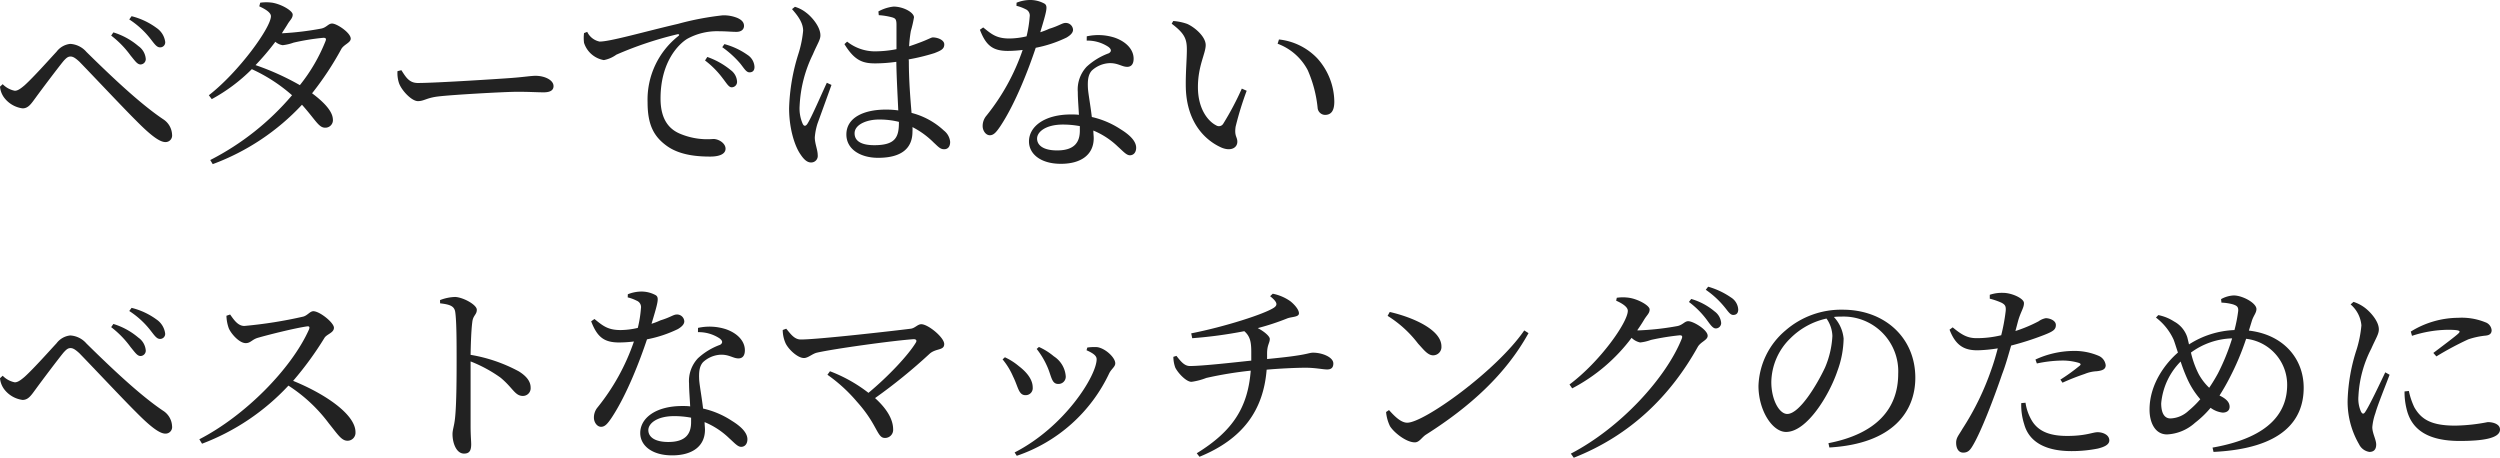 <svg xmlns="http://www.w3.org/2000/svg" viewBox="0 0 463.03 84.85"><defs><style>.cls-1{fill:#222;}</style></defs><title>アセット 26</title><g id="レイヤー_2" data-name="レイヤー 2"><g id="レイヤー_1-2" data-name="レイヤー 1"><path class="cls-1" d="M0,16.05l.5-.46a4.21,4.21,0,0,0,2.24,1.22c.5,0,1-.32,1.8-1,1.69-1.52,4.78-5,5.93-6.23A3.66,3.66,0,0,1,13,8.13a4.27,4.27,0,0,1,3,1.48c4.64,4.57,10,9.65,14.25,12.49a3.57,3.57,0,0,1,1.62,2.84,1.21,1.21,0,0,1-1.26,1.37c-1.11,0-2.91-1.44-5.43-4C23,20.16,17.21,14,14.69,11.41c-.72-.65-1.15-.94-1.62-.94s-.76.22-1.34.87c-1.11,1.37-3.85,5-5.11,6.73-.83,1.12-1.36,2-2.44,2A5.11,5.11,0,0,1,.79,18.11,4,4,0,0,1,0,16.05Zm24.19-5.76a17.82,17.82,0,0,0-3.6-3.7L21,6a12.89,12.89,0,0,1,4.61,2.52A3.2,3.2,0,0,1,27,10.94a1,1,0,0,1-1,1C25.41,11.91,25,11.27,24.19,10.29Zm3.6-3.2A15.93,15.93,0,0,0,23.94,3.6L24.37,3A13.14,13.14,0,0,1,29,5.18,3.7,3.7,0,0,1,30.6,7.77a.93.93,0,0,1-1,1C29,8.75,28.58,8.1,27.79,7.09Z"/><path class="cls-1" d="M52.31,6.16a54.63,54.63,0,0,0,7.2-.87c1-.21,1.29-.93,2-.93.89,0,3.45,1.72,3.45,2.8,0,.76-1.3,1.08-1.76,1.95a56.94,56.94,0,0,1-5.4,8.17c2.09,1.55,3.78,3.27,3.85,4.78a1.4,1.4,0,0,1-1.44,1.59c-1.19,0-1.76-1.44-4.28-4.25a43,43,0,0,1-16.53,11l-.46-.76a49.23,49.23,0,0,0,15.15-12,30.23,30.23,0,0,0-7.45-4.83,32.1,32.1,0,0,1-7.42,5.55l-.54-.72C44.21,13.35,50.18,5.11,50.18,3c0-.65-.93-1.26-2.16-1.83L48.2.5a8,8,0,0,1,2.23,0C52.16.79,54.21,2,54.21,2.7s-.5,1-1,1.87c-.32.54-.65,1-1,1.59ZM59.9,7a42,42,0,0,0-5.54.9,8.73,8.73,0,0,1-2,.47A2.67,2.67,0,0,1,51,7.74a47.69,47.69,0,0,1-3.67,4.32,48.28,48.28,0,0,1,8.21,3.71A31.84,31.84,0,0,0,60.3,7.59C60.48,7.13,60.3,7,59.9,7Z"/><path class="cls-1" d="M74.34,13c.83,1.29,1.44,2.37,3.06,2.37,3.38,0,15.51-.79,17.31-.93,2.42-.18,3.6-.4,4.5-.4,1.62,0,3.31.76,3.31,1.91,0,.72-.54,1.15-1.83,1.15S98.13,17,95.83,17s-11.91.54-14.62.86c-2.23.26-2.66.87-3.81.87s-3-1.95-3.49-3.31a5.86,5.86,0,0,1-.29-2.24Z"/><path class="cls-1" d="M108.76,5.9a3.24,3.24,0,0,0,2.3,1.8c2,0,8.42-1.87,14.47-3.27a53.14,53.14,0,0,1,8.32-1.59,6.75,6.75,0,0,1,2.69.47c.83.36,1.26.83,1.26,1.48s-.5,1.11-1.4,1.11-1.87-.11-3.13-.11a11.46,11.46,0,0,0-6,1.41c-1.51.93-4.93,4.17-4.93,11.05,0,4.17,1.84,5.83,3.78,6.59a13,13,0,0,0,6,.9c1,0,2.26.79,2.26,1.8S133.2,29,131.54,29c-2.27,0-5.58-.22-8-1.95s-3.6-3.89-3.6-8.1a15,15,0,0,1,5.69-12.27c.25-.18.21-.4-.18-.33a66.82,66.82,0,0,0-11.3,3.78,5.74,5.74,0,0,1-2.31,1,4.7,4.7,0,0,1-3.67-3.2,7.21,7.21,0,0,1,0-1.8ZM131,10.55A14.25,14.25,0,0,1,135.36,13a2.83,2.83,0,0,1,1.15,2.09,1,1,0,0,1-1,1.08c-.54,0-.94-.76-1.65-1.66a16.46,16.46,0,0,0-3.28-3.31Zm3.17-2.38a13.46,13.46,0,0,1,4.28,2,2.8,2.8,0,0,1,1.29,2.23c0,.65-.32,1-.93,1s-1-.76-1.73-1.66a18.16,18.16,0,0,0-3.31-3Z"/><path class="cls-1" d="M154,15.73c-.68,1.91-2.12,5.87-2.59,7.16a11.52,11.52,0,0,0-.5,2.56c0,1.15.54,2.3.54,3.27a1.21,1.21,0,0,1-1.26,1.37c-.72,0-1.34-.61-1.91-1.47-1.08-1.52-2.13-4.79-2.13-8.57a36.63,36.63,0,0,1,1.7-10,20.28,20.28,0,0,0,.9-4.36c0-1.4-.87-2.66-2.06-4l.54-.43a6.21,6.21,0,0,1,2.13,1.12c.83.61,2.59,2.48,2.59,4.17,0,.83-.54,1.51-1.4,3.53a24.07,24.07,0,0,0-2.45,9.54,7.06,7.06,0,0,0,.57,3.31c.22.47.54.5.87,0,.79-1.22,2.73-5.76,3.6-7.6Zm14.33-4.36c0,3.6.29,7,.5,9.54a13.82,13.82,0,0,1,6,3.28,3,3,0,0,1,1.15,2.09c0,.86-.4,1.36-1.12,1.36s-1.08-.46-1.91-1.22A15.59,15.59,0,0,0,169,23.54a6.05,6.05,0,0,1,0,.83c0,2.95-1.84,4.86-6.37,4.86-3.21,0-5.87-1.55-5.87-4.32,0-3.17,3.31-4.61,7.27-4.61a15.69,15.69,0,0,1,2.34.15c-.11-2.52-.32-6.12-.36-9a28.76,28.76,0,0,1-3.89.29c-2.23,0-3.81-.43-5.72-3.57l.5-.46a8.3,8.3,0,0,0,5,1.8,21.15,21.15,0,0,0,4.14-.4V4.61c0-1-.18-1.19-.72-1.37a12.18,12.18,0,0,0-2.56-.43l-.07-.69a7.46,7.46,0,0,1,2.81-.9c1.8,0,3.78,1.08,3.78,2a21.61,21.61,0,0,1-.58,2.52,23.83,23.83,0,0,0-.32,2.84c.65-.22,1.19-.4,1.62-.57,1.83-.65,2.45-1.08,2.77-1.08.87,0,2.12.46,2.12,1.29s-.54,1.12-1.83,1.62A37.45,37.45,0,0,1,168.3,11Zm-1.84,11.2a14.9,14.9,0,0,0-3.74-.43c-2.16,0-4.47.9-4.47,2.55s1.63,2.2,3.64,2.2c3.85,0,4.57-1.41,4.57-4.18Z"/><path class="cls-1" d="M188.28.5a7,7,0,0,1,2.37-.5,5.51,5.51,0,0,1,2.81.68c.65.44.43,1.23-.79,5.29a13.45,13.45,0,0,0,1.66-.64c1.8-.54,2.41-1.08,3-1.08a1.34,1.34,0,0,1,1.41,1.26c0,.68-.72,1.15-1.19,1.44a23.05,23.05,0,0,1-5.72,1.9c-1.26,3.78-3.71,10.26-6.59,14.58-.65.94-1.15,1.62-1.91,1.62S182,24.19,182,23.36a2.93,2.93,0,0,1,.68-1.91,40,40,0,0,0,6.73-12.2,23.74,23.74,0,0,1-2.73.18c-2.81,0-4.07-1-5.19-3.92l.61-.43c1.55,1.25,2.45,2.05,4.86,2.05a14.48,14.48,0,0,0,3.17-.4,22.06,22.06,0,0,0,.58-3.63,1.28,1.28,0,0,0-.79-1.41,7.38,7.38,0,0,0-1.66-.61Zm13,6.23a9.9,9.9,0,0,1,5.19.25c2.23.79,3.49,2.27,3.49,3.89,0,.9-.36,1.51-1.19,1.51-1,0-1.73-.75-3.38-.68a5.16,5.16,0,0,0-3.17,1.37c-.72.79-.79,1.94-.72,3.31.07,1,.47,3.16.72,5.29a16.15,16.15,0,0,1,5.33,2.27c1.87,1.15,2.88,2.3,2.88,3.42,0,.9-.51,1.4-1.16,1.4S208,28,207.07,27.18a14.52,14.52,0,0,0-4.57-3c0,.51.07,1,.07,1.41,0,3-2.27,4.75-6.08,4.75s-5.91-1.87-5.91-4.14c0-2.77,2.88-5,7.78-5,.5,0,1,0,1.47.07-.07-1.47-.21-2.95-.21-4.24a6.15,6.15,0,0,1,1.65-4.68,12.18,12.18,0,0,1,4.11-2.49c.57-.36.43-.79-.11-1.19a7,7,0,0,0-4-1.15ZM200,23.36a17.16,17.16,0,0,0-3.13-.29c-3.21,0-4.79,1.37-4.79,2.59s1.11,2.2,3.71,2.2c3.24,0,4.21-1.55,4.21-3.67Z"/><path class="cls-1" d="M219.82,9.18c0-2-.44-3-2.81-4.79l.29-.5a9.85,9.85,0,0,1,2.59.54c1.44.65,3.42,2.37,3.42,3.92s-1.44,3.85-1.44,7.78c0,4.13,1.94,6.37,3.38,7.09a.93.93,0,0,0,1.3-.29A54.28,54.28,0,0,0,230,16.41l.9.4a58.88,58.88,0,0,0-2.05,6.66c-.26,1.76.32,1.87.32,2.77,0,1.15-1.19,1.8-2.88,1.12-2.84-1.23-6.44-4.4-6.66-11C219.56,13.71,219.82,11.05,219.82,9.18ZM236.63,8.1l.25-.79A11.47,11.47,0,0,1,244,10.83a12.15,12.15,0,0,1,3.13,8c0,1.66-.57,2.45-1.72,2.45a1.41,1.41,0,0,1-1.37-1.3,23,23,0,0,0-1.84-7A10.36,10.36,0,0,0,236.63,8.1Z"/><path class="cls-1" d="M0,70.05l.5-.46a4.21,4.21,0,0,0,2.24,1.22c.5,0,1-.32,1.8-1,1.69-1.52,4.78-5,5.93-6.23A3.66,3.66,0,0,1,13,62.13a4.27,4.27,0,0,1,3,1.48c4.64,4.57,10,9.65,14.25,12.49a3.57,3.57,0,0,1,1.62,2.84,1.21,1.21,0,0,1-1.26,1.37c-1.11,0-2.91-1.44-5.43-4C23,74.16,17.21,68,14.69,65.41c-.72-.65-1.15-.94-1.62-.94s-.76.22-1.34.87c-1.11,1.37-3.85,5-5.11,6.73-.83,1.12-1.36,2-2.44,2A5.11,5.11,0,0,1,.79,72.11,4,4,0,0,1,0,70.05Zm24.19-5.76a17.82,17.82,0,0,0-3.6-3.7L21,60a12.89,12.89,0,0,1,4.61,2.52A3.2,3.2,0,0,1,27,64.94a1,1,0,0,1-1,1C25.41,65.91,25,65.27,24.19,64.29Zm3.6-3.2a15.93,15.93,0,0,0-3.85-3.49l.43-.58A13.14,13.14,0,0,1,29,59.18a3.7,3.7,0,0,1,1.59,2.59.93.93,0,0,1-1,1C29,62.75,28.58,62.1,27.79,61.09Z"/><path class="cls-1" d="M42.62,58.25c.65.9,1.41,2.12,2.63,2.12a81.65,81.65,0,0,0,10.91-1.73c.79-.21,1.26-1,1.87-1,1.19,0,3.82,2.13,3.82,3.06s-1.26,1.16-1.73,1.84a61.1,61.1,0,0,1-5.83,8c5.86,2.38,11.55,6.19,11.55,9.5a1.48,1.48,0,0,1-1.47,1.59c-1.12,0-1.77-1.12-3.46-3.21a28.7,28.7,0,0,0-7.49-7,42.26,42.26,0,0,1-16,10.76l-.5-.82C45.39,77,54,68.29,57.24,61c.18-.51,0-.61-.43-.54-2.24.32-7.13,1.55-9,2.09-1.15.32-1.37,1-2.3,1-1.19,0-2.7-1.73-3.13-2.73a7.37,7.37,0,0,1-.44-2.34Z"/><path class="cls-1" d="M81.5,55.58A8.38,8.38,0,0,1,84.31,55c1.48.07,4,1.44,4,2.37s-.68,1-.83,2.24c-.21,1.61-.28,4.06-.32,6.11a28.79,28.79,0,0,1,8.93,3.06c1.22.76,2.19,1.73,2.19,3a1.43,1.43,0,0,1-1.44,1.55c-1.47,0-1.83-1.48-4.14-3.39a25.47,25.47,0,0,0-5.54-3c0,2.81,0,8.39,0,12,0,1.65.11,2.77.11,3.34,0,1.23-.36,1.73-1.33,1.73-1.41,0-2.13-1.94-2.13-3.6,0-.83.33-1.55.47-3,.29-2.66.29-8.24.29-10.83,0-2.92,0-7-.25-8.75-.15-1.15-1-1.44-2.81-1.65Z"/><path class="cls-1" d="M116.28,54.5a7,7,0,0,1,2.37-.5,5.51,5.51,0,0,1,2.81.68c.65.44.43,1.23-.79,5.29a13.45,13.45,0,0,0,1.66-.64c1.8-.54,2.41-1.08,3-1.08a1.34,1.34,0,0,1,1.41,1.26c0,.68-.72,1.15-1.19,1.44a23.05,23.05,0,0,1-5.72,1.9c-1.26,3.78-3.71,10.26-6.59,14.58-.65.94-1.15,1.62-1.91,1.62S110,78.19,110,77.36a2.93,2.93,0,0,1,.68-1.91,40,40,0,0,0,6.73-12.2,23.74,23.74,0,0,1-2.73.18c-2.81,0-4.07-1-5.19-3.92l.61-.43c1.55,1.25,2.45,2.05,4.86,2.05a14.48,14.48,0,0,0,3.17-.4,22.06,22.06,0,0,0,.58-3.63,1.28,1.28,0,0,0-.79-1.41,7.38,7.38,0,0,0-1.66-.61Zm13,6.23a9.9,9.9,0,0,1,5.19.25c2.23.79,3.49,2.27,3.49,3.89,0,.9-.36,1.51-1.19,1.51-1,0-1.73-.75-3.38-.68a5.16,5.16,0,0,0-3.17,1.37c-.72.79-.79,1.94-.72,3.31.07,1,.47,3.16.72,5.29a16.15,16.15,0,0,1,5.33,2.27c1.87,1.15,2.88,2.3,2.88,3.42,0,.9-.51,1.4-1.16,1.4S136,82,135.07,81.18a14.52,14.52,0,0,0-4.57-3c0,.51.07,1,.07,1.41,0,3-2.27,4.75-6.08,4.75s-5.91-1.87-5.91-4.14c0-2.77,2.88-5,7.78-5,.5,0,1,0,1.47.07-.07-1.47-.21-3-.21-4.24a6.15,6.15,0,0,1,1.65-4.68,12.18,12.18,0,0,1,4.11-2.49c.57-.36.43-.79-.11-1.19a7,7,0,0,0-4-1.15ZM128,77.36a17.16,17.16,0,0,0-3.13-.29c-3.21,0-4.79,1.37-4.79,2.59s1.11,2.2,3.71,2.2c3.24,0,4.21-1.55,4.21-3.67Z"/><path class="cls-1" d="M145.62,60.88c.79.93,1.48,2,2.7,2,3.2,0,17.39-1.62,20.37-2,.8-.11,1.26-.83,1.95-.83,1.26,0,4.24,2.45,4.24,3.67s-1.47.76-2.66,1.76a100.14,100.14,0,0,1-10.15,8.25c2,1.8,3.35,3.81,3.35,5.79a1.49,1.49,0,0,1-1.55,1.59c-1.44,0-1.33-2.45-5.15-6.7a28.89,28.89,0,0,0-5.47-5l.47-.65a27.41,27.41,0,0,1,7.13,4c3.74-3.1,7.37-7,8.74-9.25.29-.43.11-.69-.36-.69-3.81.26-14.72,1.77-17.89,2.49-.86.18-1.65,1-2.44,1-1.19,0-2.92-1.66-3.42-2.78a6.12,6.12,0,0,1-.51-2.41Z"/><path class="cls-1" d="M185.69,66.56l.43-.39a11.47,11.47,0,0,1,2.59,1.65c1.62,1.23,2.56,2.59,2.56,3.93a1.3,1.3,0,0,1-1.33,1.44c-1.3,0-1.34-1.52-2.31-3.46A13.09,13.09,0,0,0,185.69,66.56Zm2.63,17.86-.4-.62c9.32-4.78,15.19-14.25,15.19-17.27,0-.62-.58-1.08-1.87-1.66l.14-.5a9.47,9.47,0,0,1,1.8-.08c1.48.18,3.38,1.91,3.38,3,0,.64-.68,1-1.11,1.83A29.3,29.3,0,0,1,188.32,84.42Zm3.7-19.8.4-.36A11.66,11.66,0,0,1,195.19,66a4.81,4.81,0,0,1,2.2,3.71,1.34,1.34,0,0,1-1.41,1.4c-1.26,0-1.22-1.51-2.09-3.38A14.83,14.83,0,0,0,192,64.62Z"/><path class="cls-1" d="M235.73,54.4A8.5,8.5,0,0,1,239,55.8c.68.54,1.58,1.51,1.58,2.23s-1.29.61-2.16.94a45.31,45.31,0,0,1-5.47,1.8c1.19.61,2.23,1.51,2.23,2,0,.79-.5,1.08-.5,2.73v1c2.12-.21,4.17-.43,5.29-.61,2.27-.32,2.59-.57,3.24-.57,1.65,0,3.74.82,3.74,2,0,.75-.36,1.11-1.15,1.11s-2.16-.32-4-.32c-1.66,0-4.75.14-7.2.36C234,76,230.18,81.32,222.16,84.6l-.51-.65c6.73-4.14,9.47-8.53,10-15.3A70.72,70.72,0,0,0,223.42,70a12,12,0,0,1-2.74.72c-1,0-2.52-1.66-3-2.63a6,6,0,0,1-.36-2l.57-.18c.87,1.12,1.52,1.88,2.49,1.88,2.37,0,8.38-.69,11.37-1V65.16c0-1.8-.21-2.88-1.29-3.82a82.69,82.69,0,0,1-9.65,1.3l-.18-.9c6.08-1.19,13.68-3.6,15.37-4.79.65-.47.61-1-.76-2.09Z"/><path class="cls-1" d="M282.31,61.2l.79.5c-4.28,7.74-10.94,13.68-18.93,18.76-.83.5-1.26,1.47-2.13,1.47-1.58,0-3.85-1.8-4.6-3a7.54,7.54,0,0,1-.72-2.62l.54-.36c1,1.11,2.19,2.34,3.38,2.34C263.73,78.3,277.16,68.69,282.31,61.2ZM257.4,57.78c4.35,1,9.57,3.31,9.57,6.37a1.54,1.54,0,0,1-1.54,1.66c-1,0-1.77-1.08-2.78-2.16A21.14,21.14,0,0,0,257,58.5Z"/><path class="cls-1" d="M299.45,55.15a7.89,7.89,0,0,1,2.26,0c1.7.25,3.82,1.44,3.82,2.16s-.47,1-1,1.87c-.4.68-.83,1.33-1.3,2a3.51,3.51,0,0,0,.54,0,50.62,50.62,0,0,0,6.91-.79c1-.21,1.33-.9,2-.9.94,0,3.6,1.59,3.6,2.7,0,.79-1.22,1.08-1.8,2-5,9-12.38,16.41-23,20.59l-.54-.76c9.25-4.82,17.67-14.07,20.55-21.31.18-.5,0-.61-.4-.61a46.73,46.73,0,0,0-5.32.86,8.24,8.24,0,0,1-2,.47,3.27,3.27,0,0,1-1.58-.86,32.68,32.68,0,0,1-11,9.36l-.5-.72c5.65-4.21,10.8-11.52,10.8-13.65,0-.68-.94-1.33-2.16-1.87Zm13.78.22a11.7,11.7,0,0,1,4.32,2.3,2.93,2.93,0,0,1,1.23,2.16,1,1,0,0,1-1,1c-.54,0-1-.68-1.66-1.59a16,16,0,0,0-3.31-3.31Zm3.14-2.27a14.4,14.4,0,0,1,4.24,2,2.8,2.8,0,0,1,1.33,2.23c0,.65-.32,1-.93,1s-1-.76-1.77-1.66a16.59,16.59,0,0,0-3.31-3Z"/><path class="cls-1" d="M338.65,82.08c8.89-1.73,12.92-6.37,12.92-12.85A10.14,10.14,0,0,0,341,58.64c-.44,0-.87,0-1.34.07a6.78,6.78,0,0,1,1.8,4,18.09,18.09,0,0,1-1.15,6C338.83,73.11,334.69,80,330.8,80c-2.55,0-5.11-4-5.11-8.53a14,14,0,0,1,5-10.26,15.7,15.7,0,0,1,10.62-3.85c7.67,0,13.43,5.11,13.43,12.6,0,6.19-4.07,12.23-15.92,12.92ZM338.29,59a13.55,13.55,0,0,0-6.66,3.63,11.52,11.52,0,0,0-3.56,8.14c0,3.27,1.47,5.9,2.95,5.9,2.27,0,5.54-5.47,7-8.6a17.1,17.1,0,0,0,1.36-5.83A5.89,5.89,0,0,0,338.29,59Z"/><path class="cls-1" d="M373.28,61.31a26.53,26.53,0,0,0,4.29-1.8,3.33,3.33,0,0,1,1.33-.58c.68,0,1.87.4,1.87,1.26s-.5,1.19-2.23,1.87A52.55,52.55,0,0,1,372.49,64c-.5,1.69-1,3.56-1.66,5.26-1.58,4.64-3.88,10.61-5.39,13.17-.54.94-.94,1.4-1.84,1.4s-1.3-.86-1.3-1.83.51-1.41,1.16-2.56a50.26,50.26,0,0,0,5.36-11c.43-1.18.83-2.55,1.19-3.92a27.45,27.45,0,0,1-3.75.36c-2.3,0-4-.72-5.18-3.82l.58-.43c1.62,1.34,2.7,2,4.39,2a19,19,0,0,0,4.6-.54,34.93,34.93,0,0,0,.83-4.5c.07-.87-.1-1.15-.75-1.51a12.93,12.93,0,0,0-2.2-.76l0-.72a7,7,0,0,1,2.48-.36c1.55,0,3.82,1,3.85,1.87s-.57,1.55-1.08,3.31Zm1.87,13.28A9,9,0,0,0,376.38,78c1.26,2,3.45,2.74,6.48,2.74,3.49,0,4.71-.69,5.65-.69s2.16.47,2.16,1.52c0,.79-.94,1.22-2.13,1.51a24.79,24.79,0,0,1-4.89.47c-4.57,0-7.81-1.55-8.75-5a11.49,11.49,0,0,1-.54-3.89Zm1.84-8A17.09,17.09,0,0,1,383.87,65a11.42,11.42,0,0,1,4.82.9A2.17,2.17,0,0,1,390,67.64c0,.76-.61,1-1.69,1.12a6.55,6.55,0,0,0-2.2.5A43.06,43.06,0,0,0,382,70.88l-.39-.57a34.72,34.72,0,0,0,3.6-2.6c.25-.21.14-.39-.18-.5a10.44,10.44,0,0,0-3.13-.43,23.56,23.56,0,0,0-4.65.54Z"/><path class="cls-1" d="M416.52,61.23c6.33.73,10.15,5.12,10.15,10.59,0,6-3.89,11.26-16.7,11.88l-.18-.8c11-1.94,13.82-6.87,13.82-11.62a8.57,8.57,0,0,0-7.6-8.53,48.78,48.78,0,0,1-3.09,7.3c-.61,1.19-1.23,2.24-1.84,3.21l.29.14c.79.43,1.58,1,1.58,1.94,0,.72-.54,1.08-1.29,1.08a4.56,4.56,0,0,1-2.23-.89,18.14,18.14,0,0,1-2.88,2.77,8.33,8.33,0,0,1-5.19,2.16c-2.26,0-3.24-2.27-3.24-4.58,0-5,3.24-8.85,5.26-10.58-.29-.86-.54-1.69-.79-2.37a10.69,10.69,0,0,0-3.28-4.11l.43-.46a8.24,8.24,0,0,1,2.92,1.18,5.11,5.11,0,0,1,2.45,2.92c.1.39.21.86.32,1.33a16.75,16.75,0,0,1,8.42-2.66,26.25,26.25,0,0,0,.69-3.53c.07-.83-.33-1-.94-1.22a9.26,9.26,0,0,0-2.16-.33l-.07-.65a5.35,5.35,0,0,1,2.34-.68c1.62,0,4.21,1.4,4.21,2.52,0,.72-.54,1.19-.86,2.23Zm-9,12.71a15.21,15.21,0,0,1-2.41-3.78,30.68,30.68,0,0,1-1.23-3.2,12.55,12.55,0,0,0-3.6,7.74c0,2,.72,2.8,1.7,2.8a5.14,5.14,0,0,0,3.34-1.4A17.63,17.63,0,0,0,407.52,73.94Zm5.9-11.27a13.47,13.47,0,0,0-7.63,2.63,17.34,17.34,0,0,0,1.44,4,10.45,10.45,0,0,0,1.94,2.52,30.89,30.89,0,0,0,1.62-2.66A39.61,39.61,0,0,0,413.42,62.67Z"/><path class="cls-1" d="M442.58,69.41c-.72,1.94-2.26,5.72-2.62,7.09a10.23,10.23,0,0,0-.58,2.62c0,1.12.72,2.31.72,3.21s-.43,1.37-1.26,1.37a2.54,2.54,0,0,1-1.91-1.41,15.65,15.65,0,0,1-2.12-8.24,33.48,33.48,0,0,1,1.69-9.4,21.44,21.44,0,0,0,.86-4.39,5.77,5.77,0,0,0-2-3.88l.54-.47A7.16,7.16,0,0,1,438,57c.87.65,2.59,2.41,2.59,4,0,.87-.5,1.55-1.4,3.57a21.46,21.46,0,0,0-2.38,8.82,5.85,5.85,0,0,0,.47,2.84c.25.47.5.54.83,0,.83-1.26,2.81-5.47,3.67-7.27Zm3.57,3a13.48,13.48,0,0,0,1,3c1.26,2.23,3.1,3.42,7.56,3.42a33.53,33.53,0,0,0,6.05-.65c1.12,0,2.27.43,2.27,1.37,0,1.69-3.42,2.12-7.45,2.12-6,0-9-2.16-9.87-6a12.8,12.8,0,0,1-.36-3.17Zm.36-11a16.84,16.84,0,0,1,8.78-2.55,11.62,11.62,0,0,1,5,.82,1.72,1.72,0,0,1,1.19,1.48c0,.57-.33.93-1.12,1a14.49,14.49,0,0,0-3.2.69,57.21,57.21,0,0,0-5.91,3.16l-.57-.64c1.58-1.19,4-3,4.64-3.6.43-.43.47-.69-2-.69a22.17,22.17,0,0,0-6.59,1.12Z"/></g></g></svg>